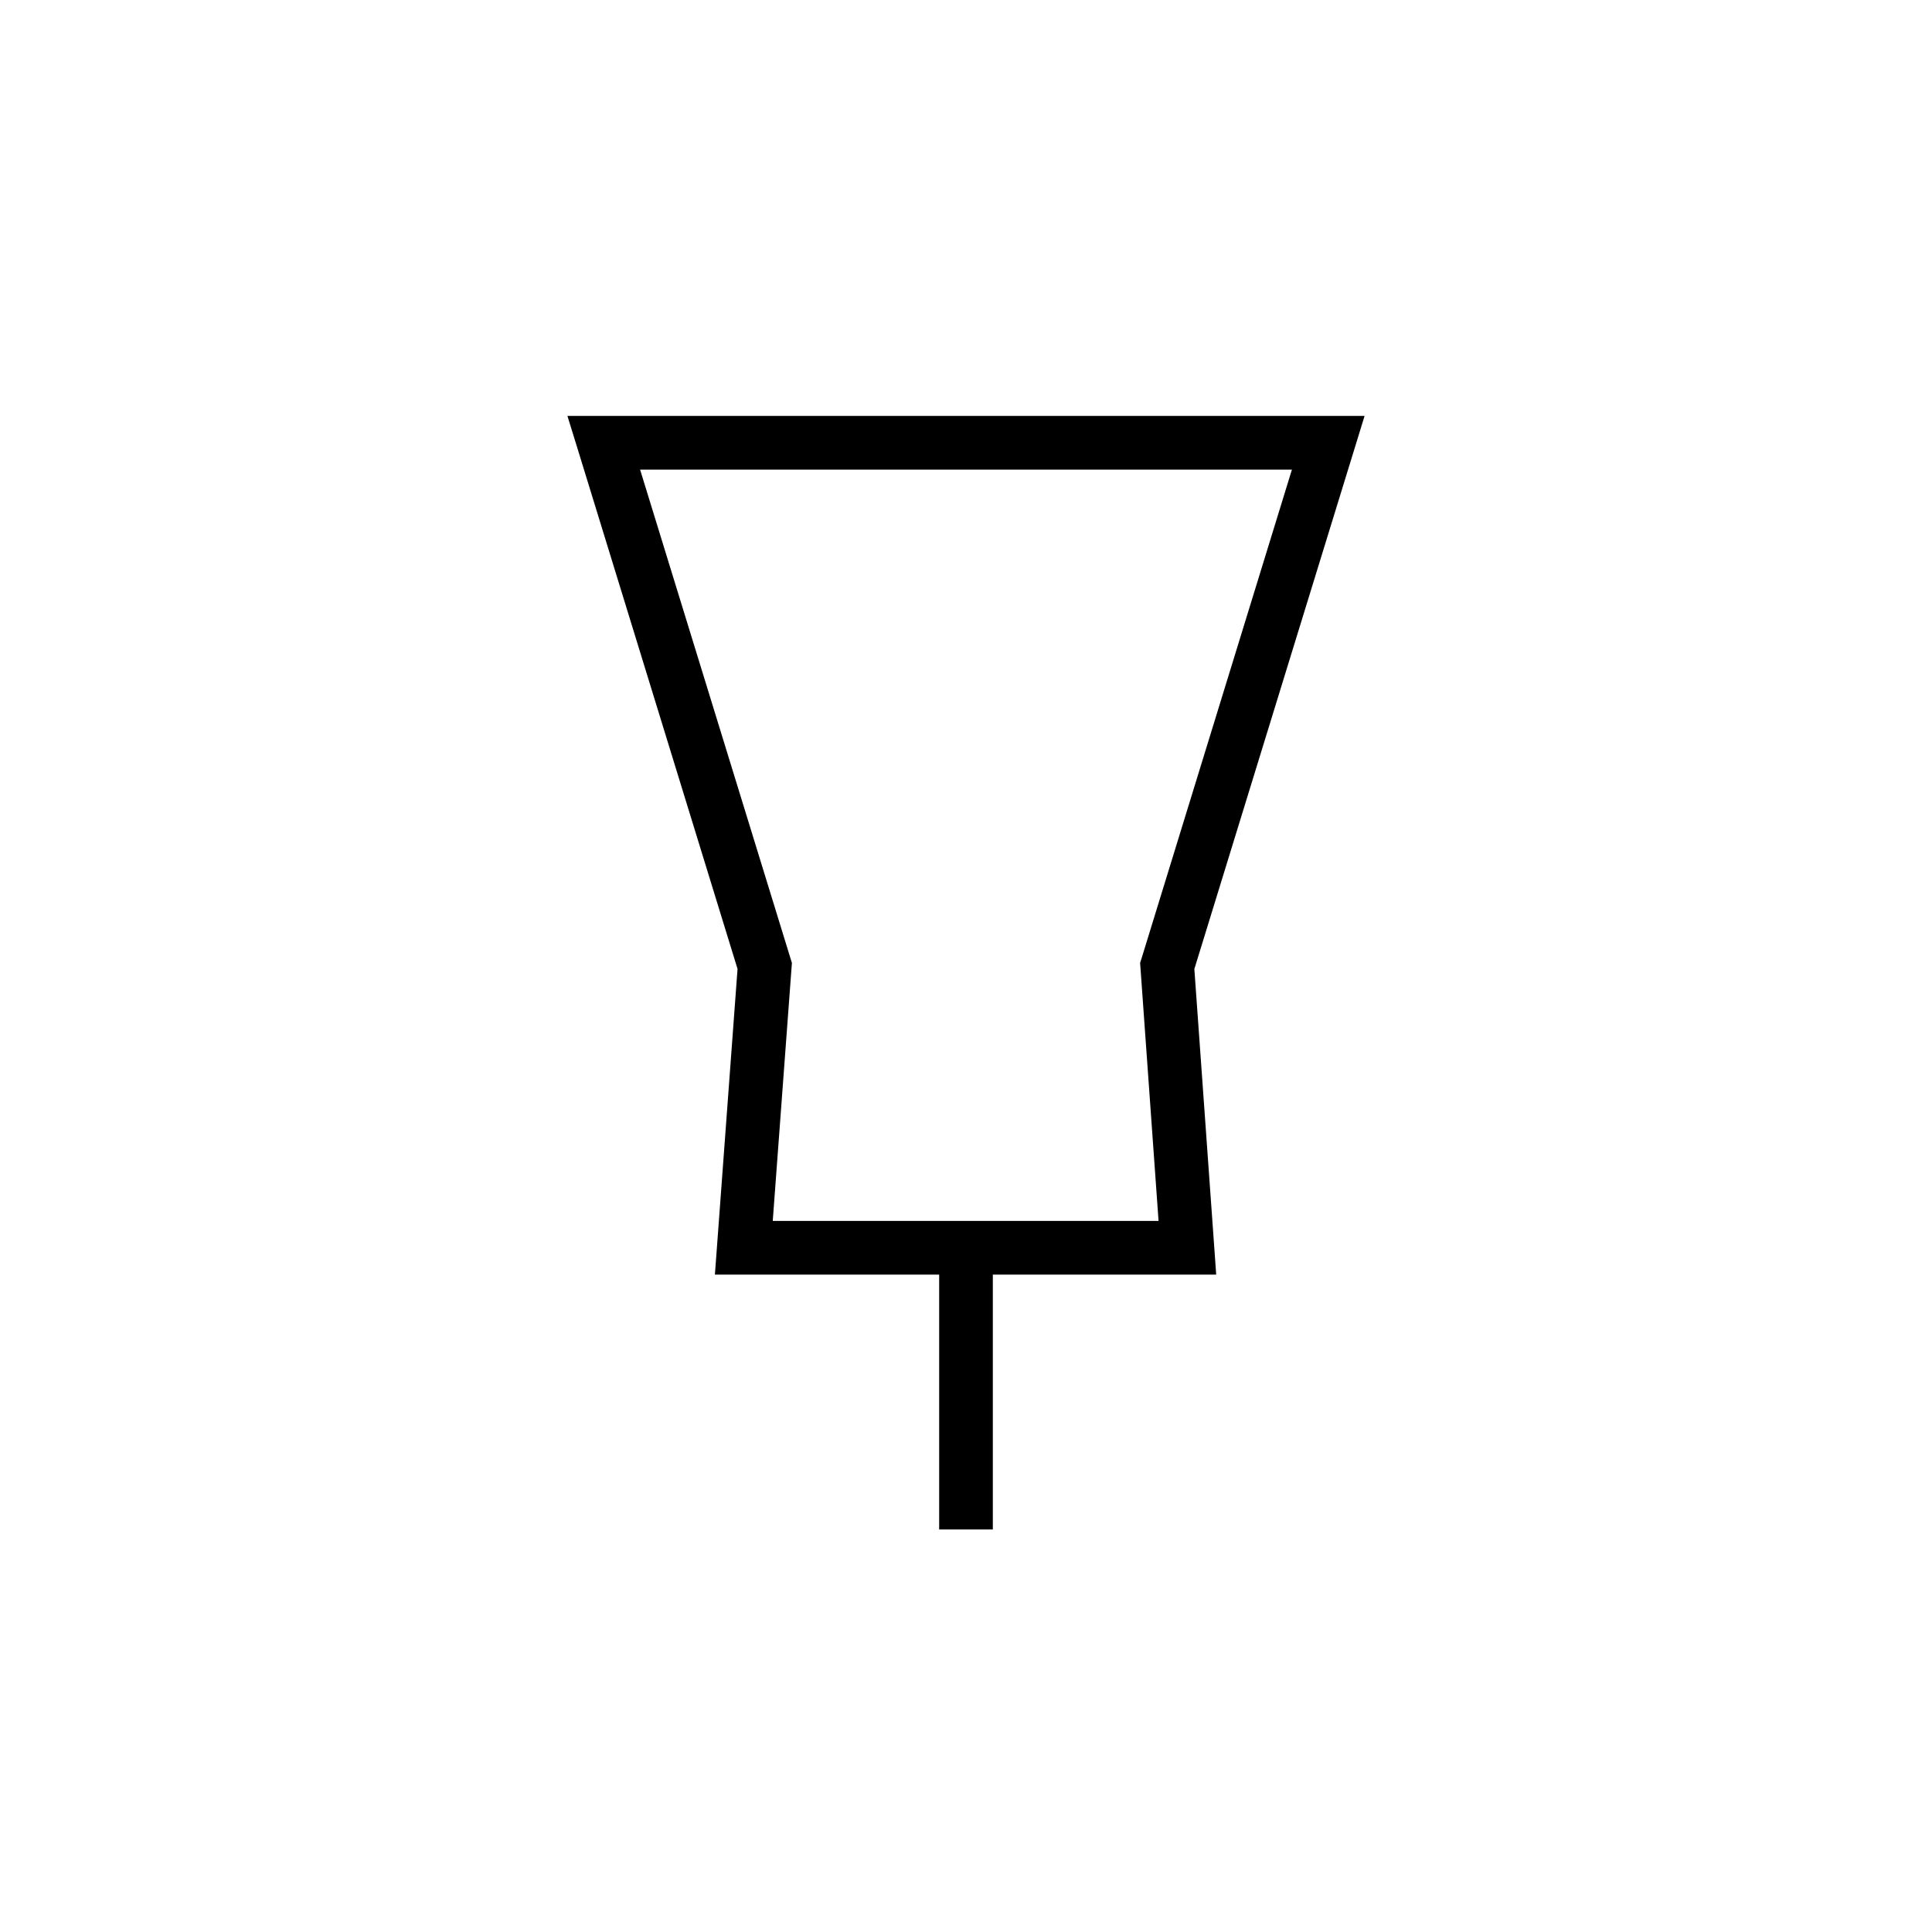 <svg xmlns="http://www.w3.org/2000/svg" width="36" height="36" fill="none" viewBox="0 0 36 36"><path fill="#000" d="m25.228 8.397-2.973 9.659.369 5.159.038.535H18.5v4.75h-1v-4.75h-4.179l.04-.537.382-5.158-2.97-9.658-.2-.647h14.854zm-10.5 9.455.028.091-.007.094-.35 4.713h7.189l-.337-4.715-.007-.093.029-.09 2.8-9.102H11.927z"/></svg>